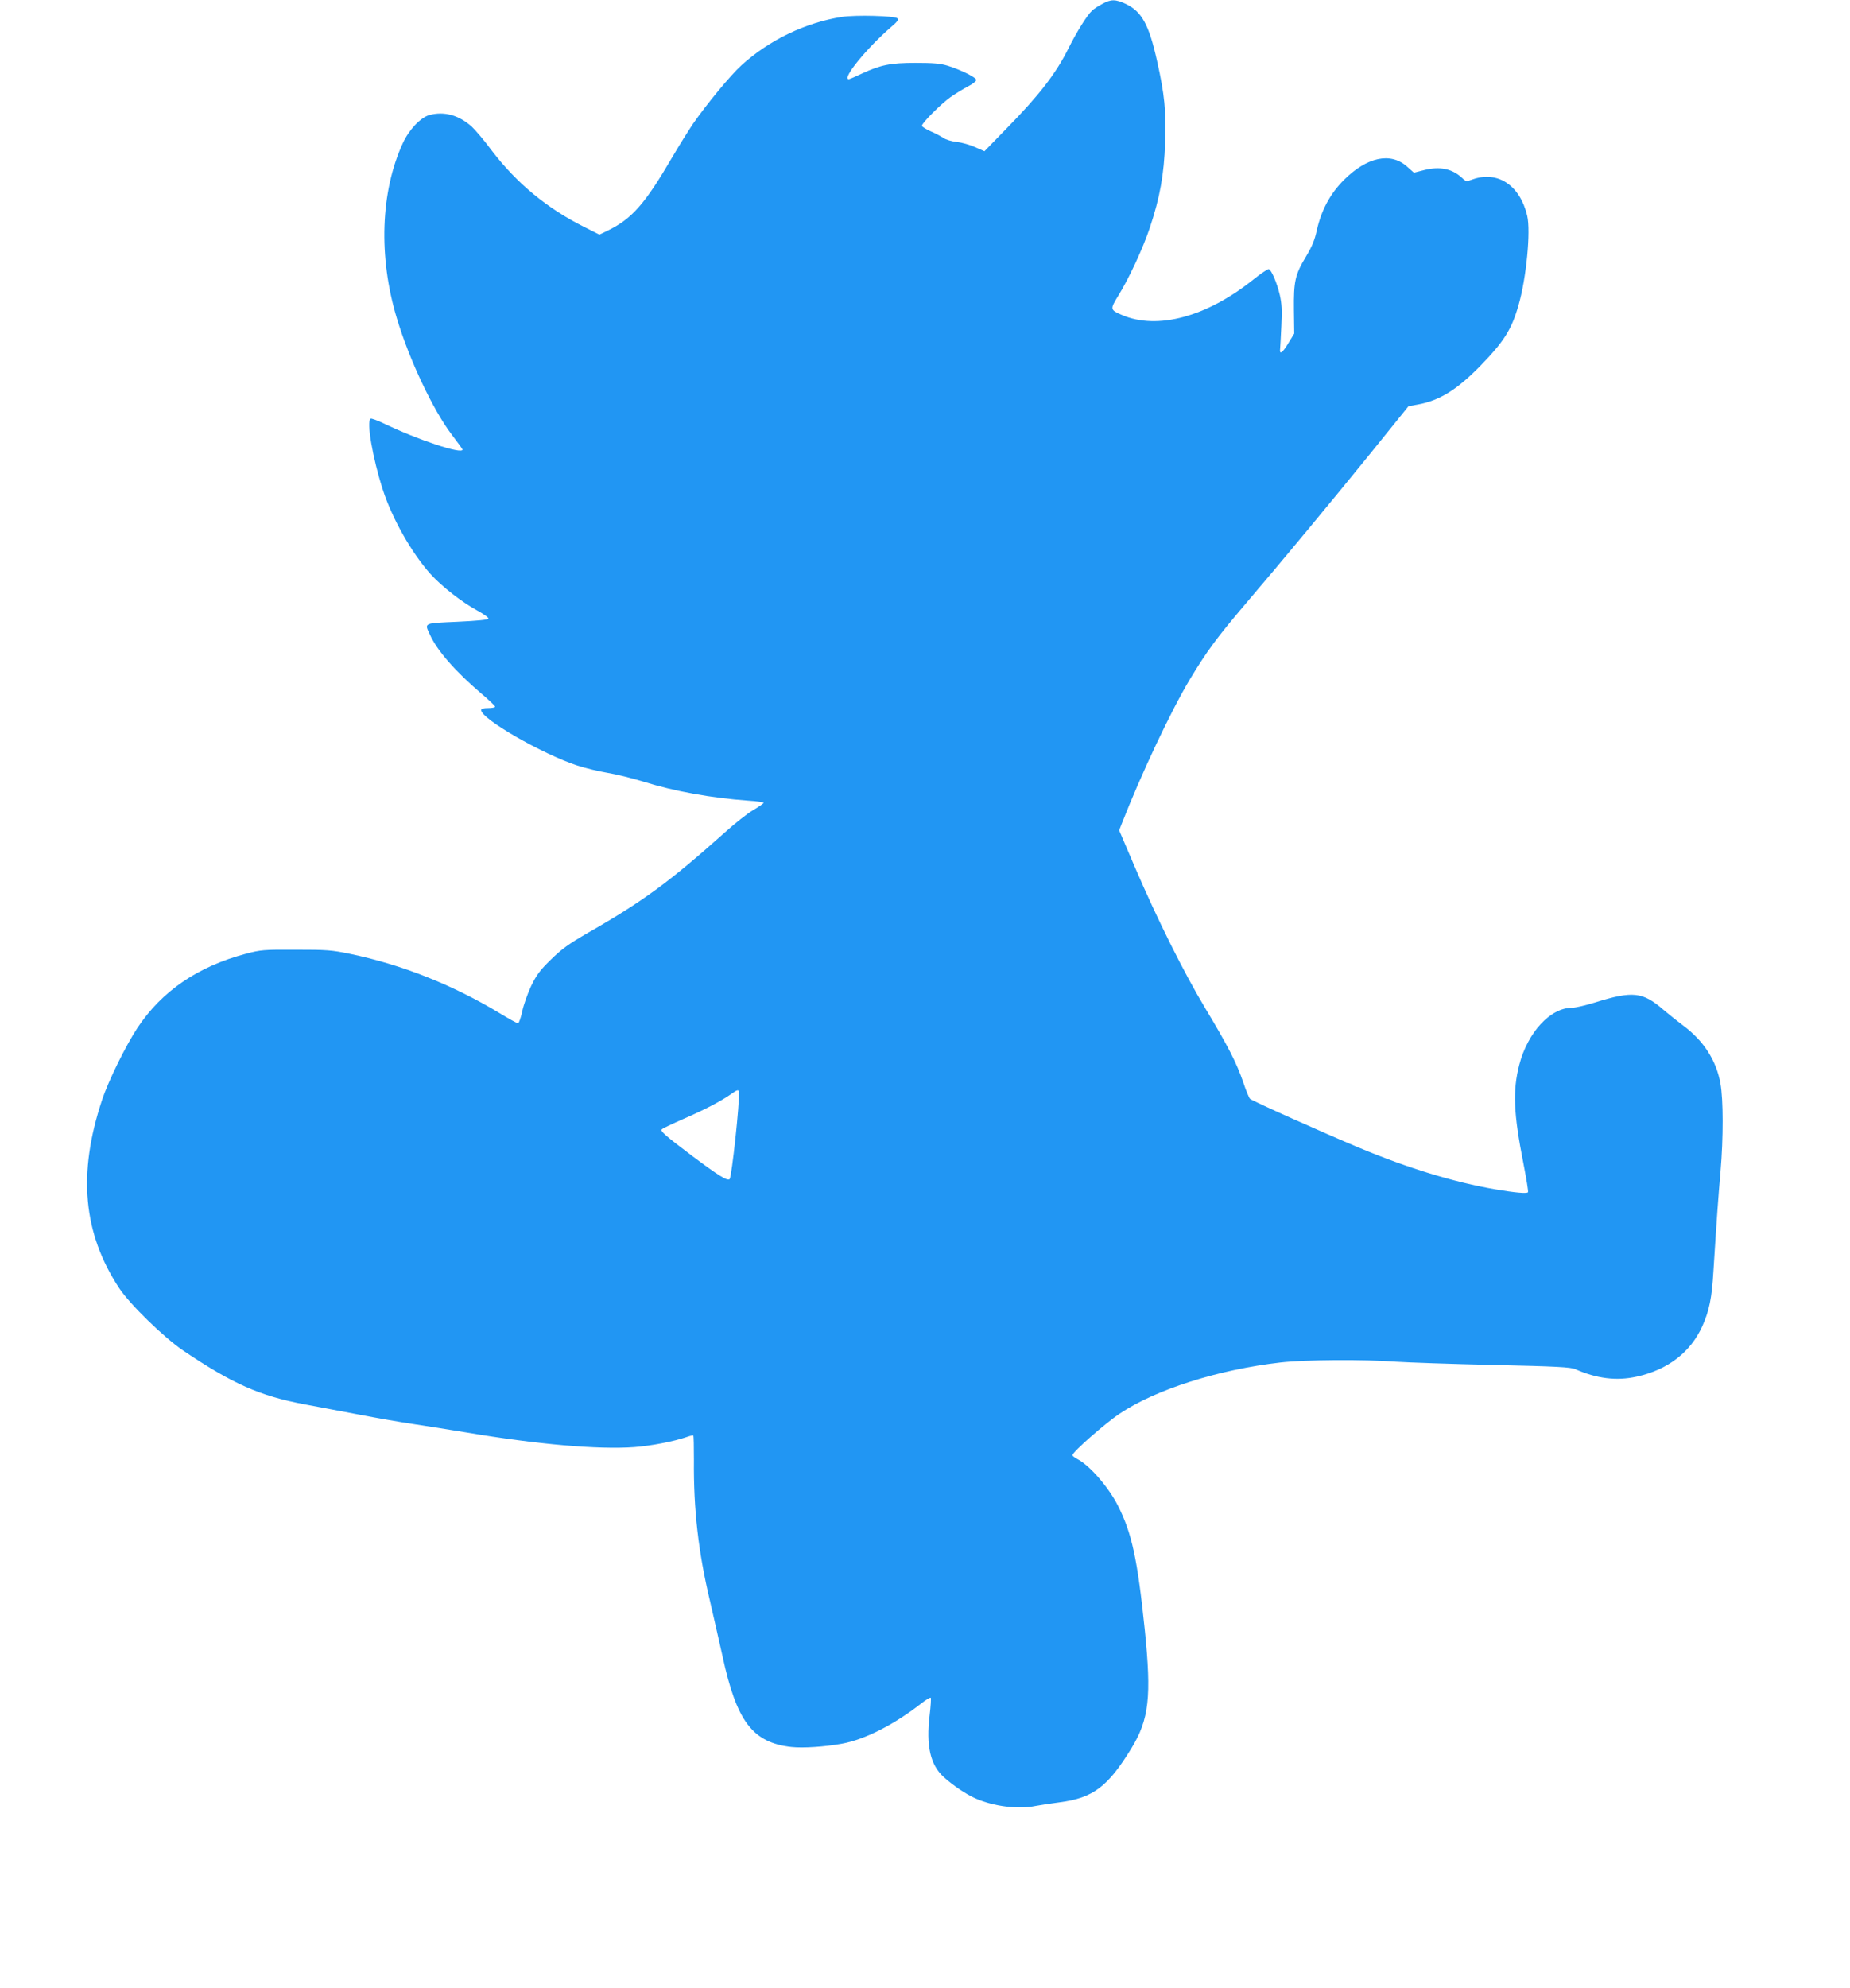 <?xml version="1.0" standalone="no"?>
<!DOCTYPE svg PUBLIC "-//W3C//DTD SVG 20010904//EN"
 "http://www.w3.org/TR/2001/REC-SVG-20010904/DTD/svg10.dtd">
<svg version="1.0" xmlns="http://www.w3.org/2000/svg"
 width="1192pt" height="1280pt" viewBox="0 0 1192 1280"
 preserveAspectRatio="xMidYMid meet">
<g transform="translate(0,1280) scale(0.1,-0.1)"
fill="#2196f3" stroke="none">
<path d="M7101 12774 c-25 -13 -54 -32 -64 -42 -30 -26 -99 -136 -152 -242
-80 -162 -188 -302 -401 -519 l-141 -145 -59 26 c-33 15 -86 30 -119 34 -33 3
-72 15 -87 26 -15 10 -52 30 -83 43 -30 14 -55 29 -55 35 0 18 123 141 185
185 33 23 84 54 113 69 28 14 52 33 52 41 0 16 -98 65 -185 92 -46 14 -93 18
-205 18 -164 0 -226 -13 -349 -70 -40 -19 -77 -35 -82 -35 -48 0 116 201 275
338 38 32 47 45 38 54 -16 16 -270 23 -358 9 -233 -36 -468 -149 -646 -311
-71 -64 -226 -252 -314 -379 -28 -42 -89 -139 -134 -216 -176 -301 -259 -394
-414 -470 l-54 -26 -99 50 c-238 119 -434 281 -595 492 -48 65 -107 134 -129
154 -83 74 -178 100 -273 74 -56 -16 -131 -94 -171 -182 -143 -311 -158 -731
-38 -1127 79 -264 233 -590 353 -748 39 -51 70 -94 70 -97 0 -33 -290 63 -509
169 -41 19 -78 33 -83 30 -28 -17 13 -255 79 -459 60 -185 185 -406 308 -543
73 -80 200 -179 299 -233 42 -23 75 -46 73 -53 -2 -7 -69 -14 -200 -20 -221
-10 -213 -6 -177 -83 45 -101 164 -237 332 -380 49 -41 88 -79 88 -84 0 -5
-20 -9 -45 -9 -30 0 -45 -4 -45 -13 0 -56 392 -282 620 -357 52 -17 140 -38
195 -47 55 -9 156 -34 225 -55 205 -64 443 -107 683 -124 53 -3 97 -10 97 -14
0 -4 -30 -25 -66 -46 -36 -21 -119 -86 -183 -144 -354 -316 -524 -442 -881
-646 -128 -74 -169 -104 -241 -174 -72 -70 -93 -100 -127 -170 -22 -47 -48
-120 -57 -162 -9 -43 -22 -78 -27 -78 -6 0 -59 29 -118 65 -305 184 -632 313
-963 382 -120 25 -152 27 -352 27 -207 1 -226 -1 -321 -26 -311 -83 -541 -240
-699 -478 -75 -114 -188 -343 -228 -465 -157 -473 -122 -856 110 -1209 70
-106 287 -317 413 -403 319 -215 494 -292 780 -346 74 -14 232 -44 350 -66
118 -23 276 -50 350 -61 74 -11 228 -35 341 -54 457 -77 853 -112 1086 -95
107 8 254 36 337 65 22 8 41 12 43 10 3 -3 4 -73 4 -158 -3 -319 29 -595 103
-906 24 -103 60 -263 81 -356 91 -422 194 -558 444 -586 75 -8 214 1 325 21
146 26 334 121 509 257 31 25 60 42 64 39 3 -4 0 -54 -7 -112 -24 -196 4 -321
91 -399 60 -54 144 -111 204 -137 116 -51 276 -72 385 -49 25 5 96 16 158 24
215 28 310 100 461 346 115 188 131 332 87 765 -47 454 -83 622 -173 799 -60
119 -182 259 -261 300 -17 9 -32 20 -32 25 0 20 209 204 305 268 231 155 634
283 1035 329 158 18 534 21 745 5 77 -5 361 -15 630 -21 405 -9 496 -14 525
-27 138 -61 266 -77 396 -48 200 44 347 157 423 326 44 99 61 180 71 354 21
334 32 485 46 645 18 209 18 461 -1 563 -26 147 -108 275 -239 372 -37 28 -95
74 -129 103 -133 115 -197 122 -438 47 -61 -19 -129 -35 -152 -35 -138 0 -284
-159 -338 -367 -43 -167 -37 -313 27 -637 19 -98 33 -181 29 -184 -9 -9 -81
-3 -210 19 -264 45 -568 138 -878 268 -230 96 -690 302 -703 315 -6 6 -26 53
-43 105 -43 126 -100 237 -244 476 -139 231 -312 578 -456 914 l-100 234 16
41 c126 322 317 727 440 932 108 179 172 266 352 478 246 288 560 667 818 985
l238 295 65 12 c138 26 250 96 401 251 150 155 198 230 243 387 50 171 80 477
56 577 -46 195 -189 291 -351 234 -41 -15 -43 -15 -68 9 -65 60 -143 76 -244
51 l-67 -17 -46 41 c-105 92 -257 60 -405 -88 -89 -89 -146 -196 -175 -326
-13 -60 -30 -102 -69 -167 -71 -117 -80 -160 -78 -345 l2 -151 -38 -62 c-38
-63 -58 -77 -53 -37 1 12 5 79 8 148 5 100 3 142 -10 200 -18 77 -54 161 -71
166 -6 2 -50 -28 -98 -66 -300 -241 -620 -328 -849 -229 -75 32 -76 37 -25
120 70 112 162 310 206 443 65 194 91 342 98 545 7 206 -3 310 -52 528 -52
233 -98 317 -200 366 -68 32 -97 32 -154 0z m-2340 -7006 c6 -63 -46 -547 -60
-561 -14 -14 -72 23 -237 146 -184 139 -211 163 -199 175 6 6 69 36 140 67
134 58 244 116 305 159 40 29 49 31 51 14z"/>
</g>
</svg>
